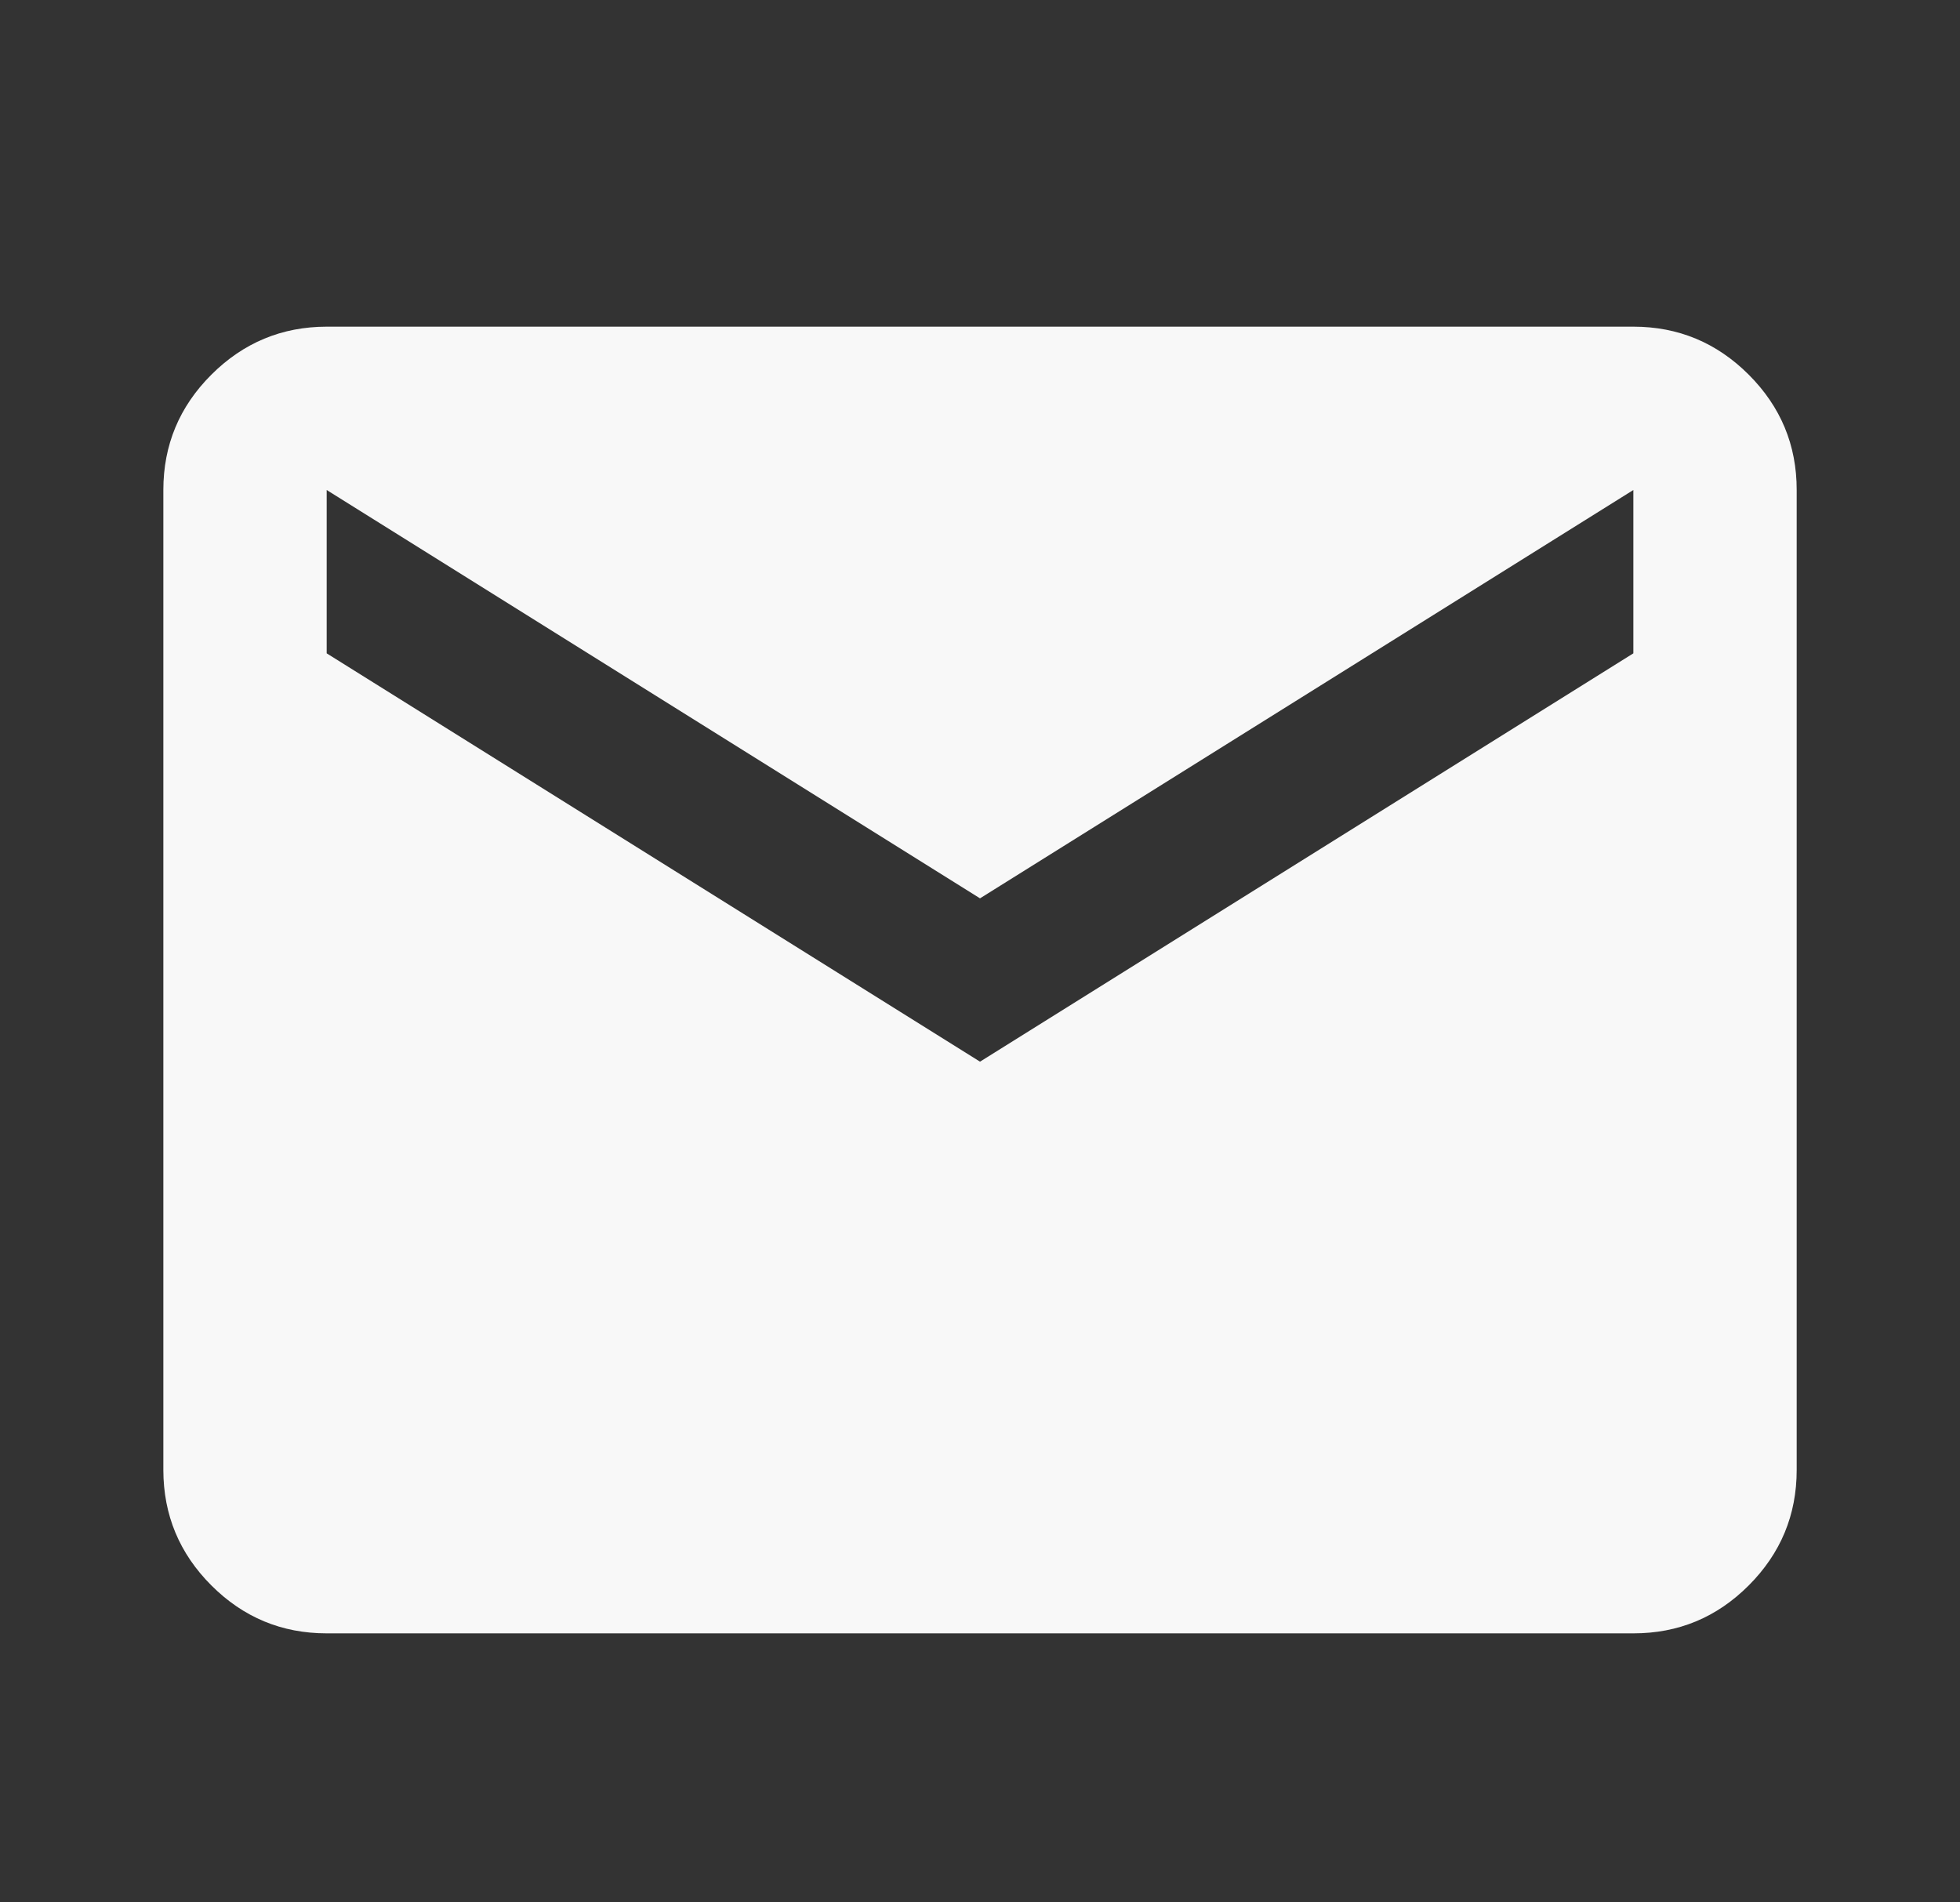<svg width="170" height="165" viewBox="0 0 170 165" fill="none" xmlns="http://www.w3.org/2000/svg">
<rect x="0" y="0" width="170" height="165" fill="#333333" stroke="none"/>
<path d="M28.335 141.667C24.439 141.667 21.105 140.281 18.333 137.509C15.561 134.737 14.173 131.4 14.168 127.5V42.5C14.168 38.604 15.556 35.27 18.333 32.498C21.11 29.726 24.444 28.338 28.335 28.333H141.668C145.564 28.333 148.9 29.722 151.677 32.498C154.453 35.275 155.839 38.609 155.835 42.5V127.5C155.835 131.396 154.449 134.732 151.677 137.509C148.905 140.285 145.569 141.671 141.668 141.667H28.335ZM85.001 92.083L141.668 56.667V42.5L85.001 77.917L28.335 42.5V56.667L85.001 92.083Z" fill="#F8F8F8"/>
</svg>
